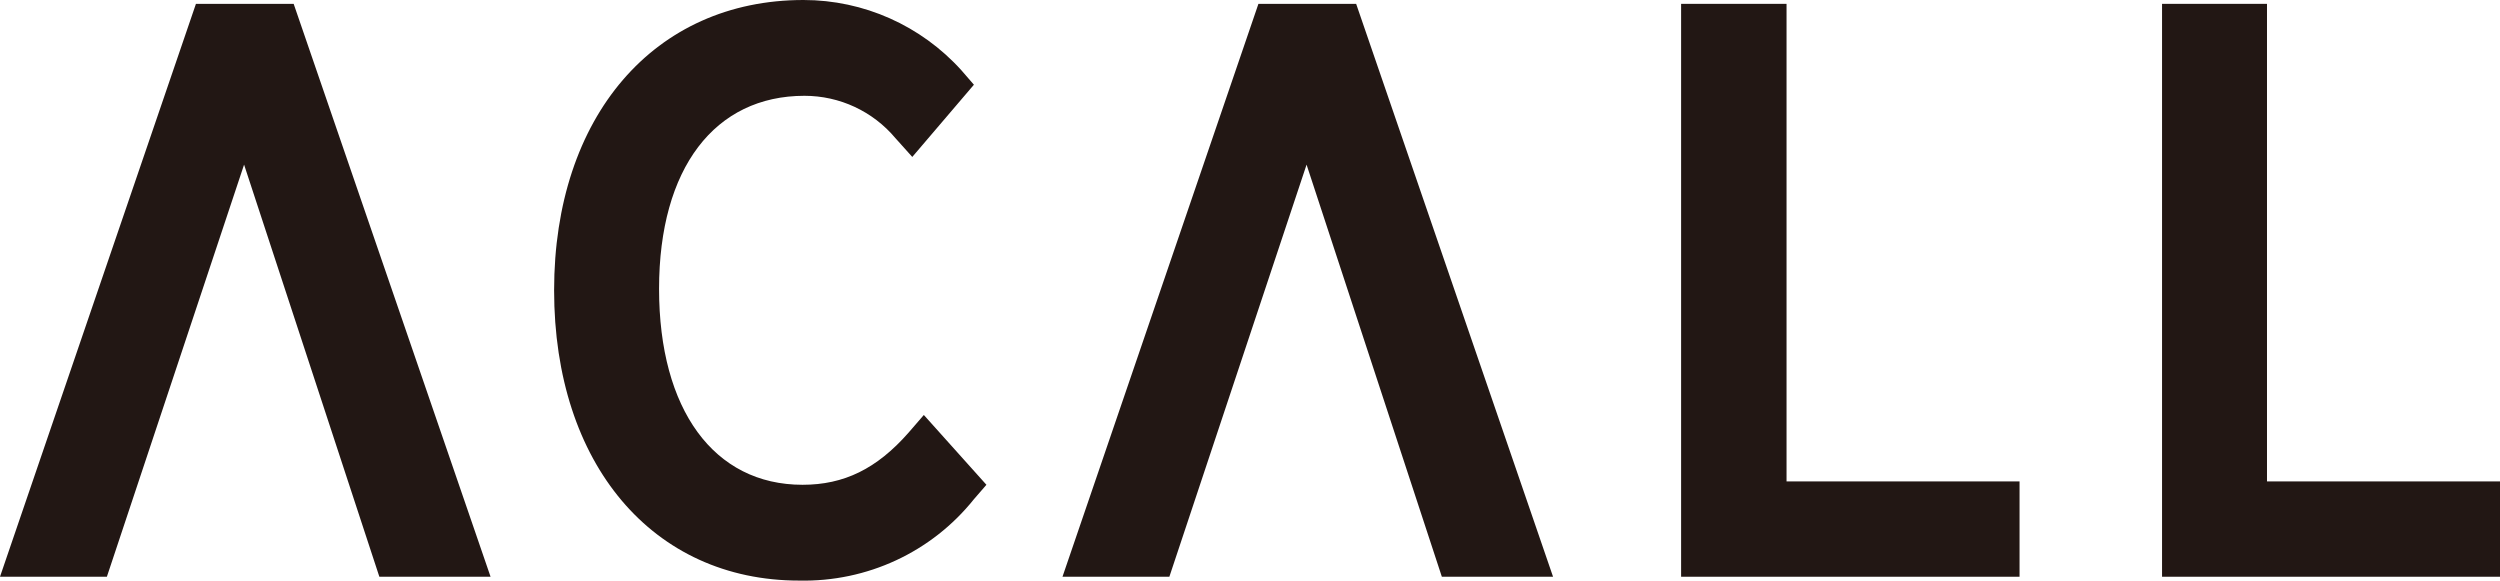 <?xml version="1.0" encoding="UTF-8"?><svg id="_イヤー_2" xmlns="http://www.w3.org/2000/svg" viewBox="0 0 519.3 120.61"><defs><style>.cls-1{fill:#221714;}</style></defs><g id="logo"><g><polygon class="cls-1" points="371.1 .8 349.2 .8 349.2 119.8 419.5 119.8 419.5 100 371.1 100 371.1 .8"/><polygon class="cls-1" points="470.9 100 470.9 .8 449.1 .8 449.1 119.8 519.3 119.8 519.3 100 470.9 100"/><polygon class="cls-1" points="281.7 .8 261.4 .8 220.7 119.8 242.9 119.8 271.4 34.2 299.5 119.8 322.6 119.8 281.7 .8"/><polygon class="cls-1" points="61 .8 40.7 .8 0 119.8 22.2 119.8 50.7 34.2 78.8 119.8 101.9 119.8 61 .8"/><path class="cls-1" d="M188.7,89.9c-6.6,7.5-13.4,10.8-22,10.8-18.4,0-29.8-15.6-29.8-40.7s11.6-40.1,30.2-40.1c7.3,0,14.2,3.2,18.9,8.8l3.5,3.9,12.8-15-2.6-3C191.3,5.3,179.4,0,166.9,0c-31,0-51.8,24.2-51.8,60.3s20.5,60.3,50.9,60.3c14.1,.3,27.5-5.9,36.3-16.9l2.6-3-13-14.5-3.2,3.7Z"/></g></g></svg>